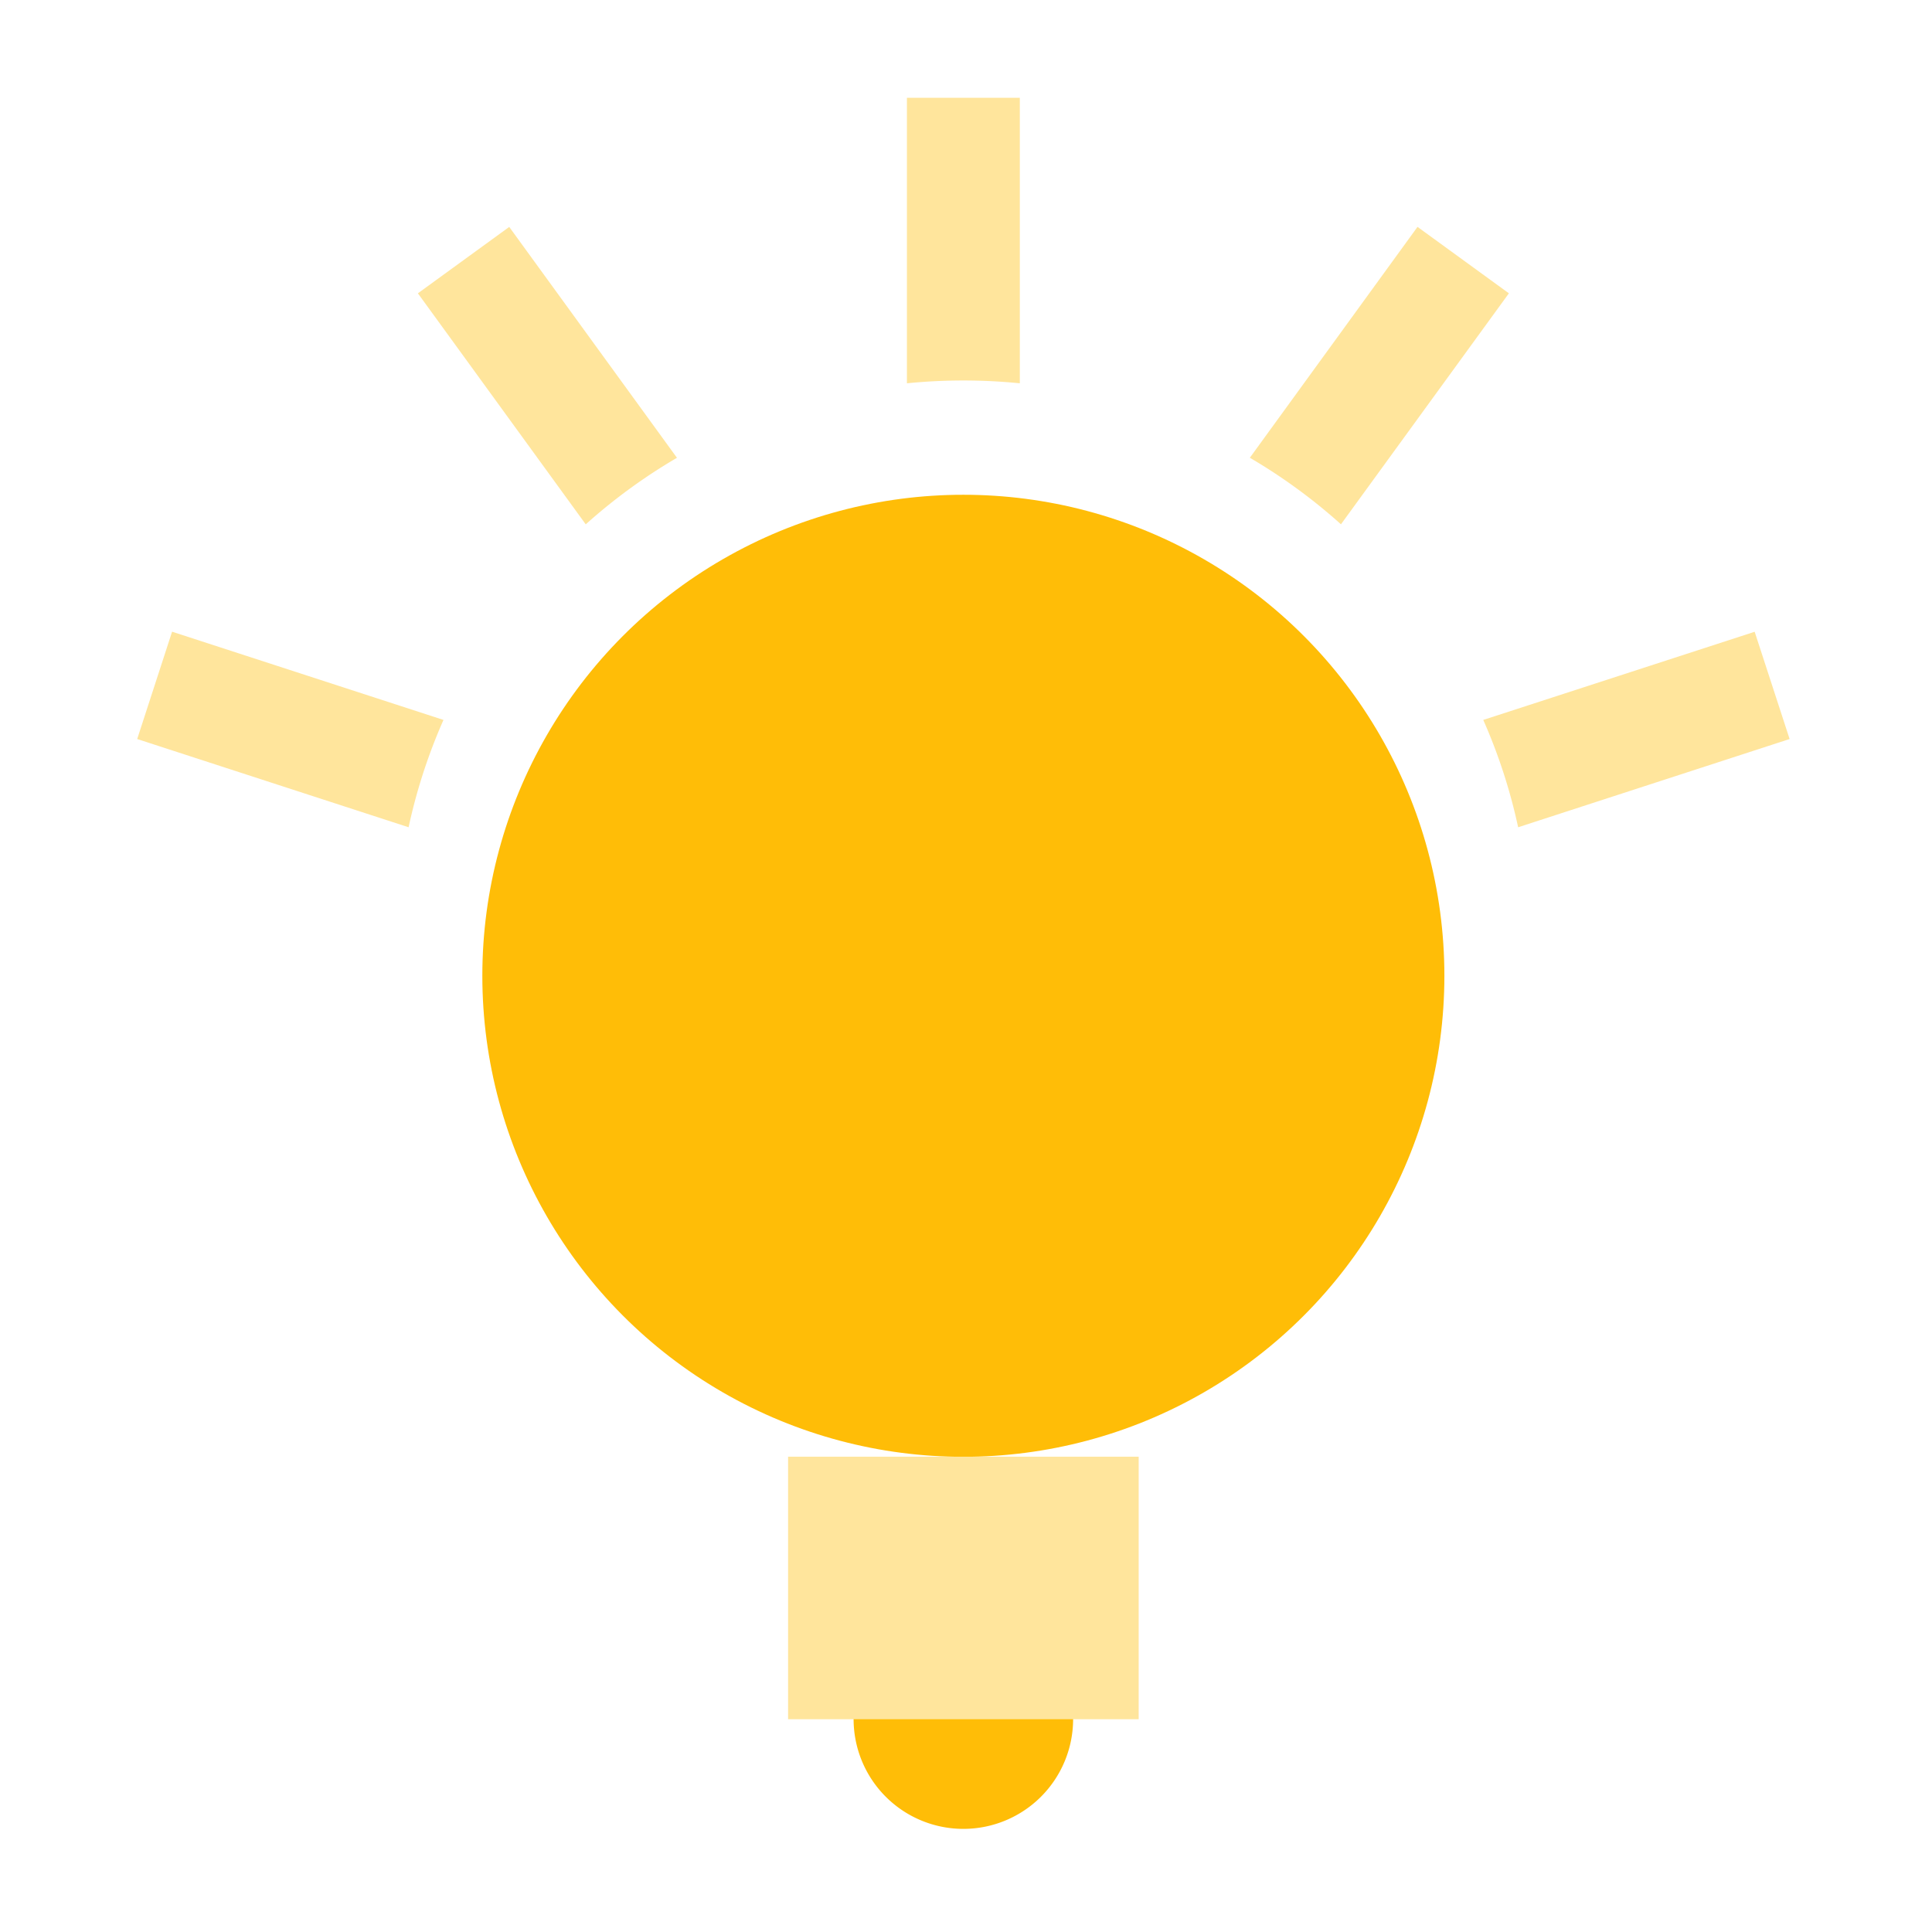 <?xml version="1.0" encoding="UTF-8"?>
<svg xmlns="http://www.w3.org/2000/svg" width="90" height="90" viewBox="0 0 90 90">
  <g id="Intellectual_Curiosity" data-name="Intellectual Curiosity" transform="translate(-83 -119)">
    <g id="fewer_digital_disruptions" data-name="fewer digital disruptions" transform="translate(83 119)">
      <rect id="Rectangle_11347" data-name="Rectangle 11347" width="90" height="90" fill="none"></rect>
      <g id="Lightbulb_4_" data-name="Lightbulb (4)" transform="translate(6.391 4.555)">
        <circle id="Ellipse_7815" data-name="Ellipse 7815" cx="22.408" cy="22.408" r="22.408" transform="translate(16.078 18.493)" fill="#ffbd07"></circle>
        <path id="Path_30117" data-name="Path 30117" d="M88.824,161.97h16.332V174.2H88.824Z" transform="translate(-58.503 -98.667)" fill="#ffe59c"></path>
        <path id="Path_30118" data-name="Path 30118" d="M101.106,195.788a5.113,5.113,0,0,0,5.113-5.113H95.993A5.113,5.113,0,0,0,101.106,195.788Z" transform="translate(-62.62 -115.147)" fill="#ffbd07"></path>
        <g id="Group_13045" data-name="Group 13045">
          <path id="Path_30119" data-name="Path 30119" d="M94.6,43.19,81.954,47.3a25.809,25.809,0,0,0-1.625-5l12.643-4.107ZM81.523,22.427,73.7,33.187a25.977,25.977,0,0,0-4.244-3.1l7.81-10.755ZM58.74,13.318v13.3a26.6,26.6,0,0,0-5.259,0v-13.3ZM42.768,30.089a26.013,26.013,0,0,0-4.249,3.1L30.7,22.427l4.255-3.093ZM31.892,42.3a25.81,25.81,0,0,0-1.625,5L17.624,43.19l1.625-5Z" transform="translate(-17.624 -13.318)" fill="#ffe59c"></path>
        </g>
      </g>
    </g>
  </g>
</svg>
